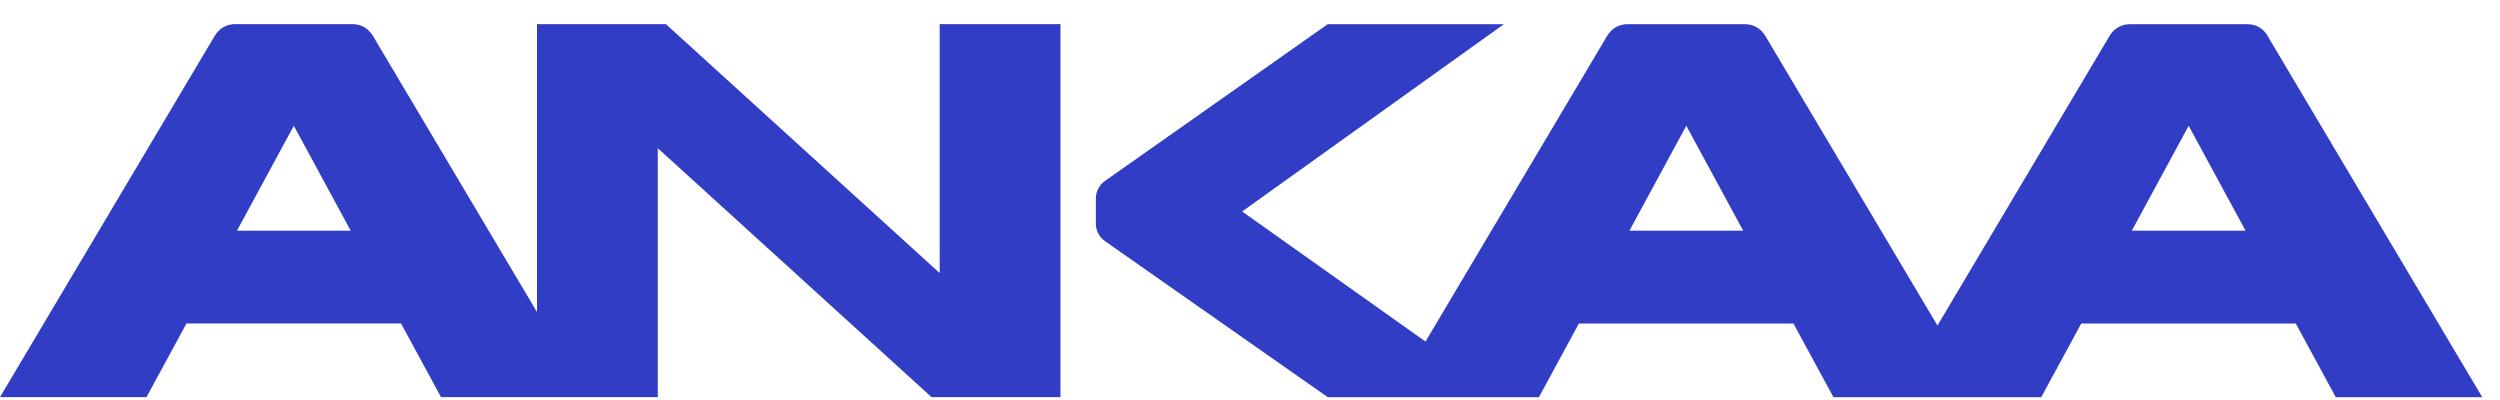 <?xml version="1.0" encoding="utf-8"?>
<svg xmlns="http://www.w3.org/2000/svg" fill="none" height="16" viewBox="0 0 100 16" width="100">
<path d="M90.716 1.447C90.524 1.126 90.237 0.967 89.883 0.967H85.209C84.858 0.967 84.568 1.126 84.376 1.447L77.498 13.021L70.619 1.447C70.427 1.126 70.139 0.967 69.786 0.967H65.112C64.76 0.967 64.471 1.126 64.279 1.447L57.02 13.662L49.685 8.459L60.156 0.967H53.11L44.197 7.239C43.97 7.399 43.834 7.661 43.834 7.939V8.944C43.834 9.224 43.97 9.484 44.199 9.646L53.11 15.887H61.556L63.156 12.941H71.738L73.338 15.887H81.649L83.25 12.941H91.831L93.431 15.887H99.29L90.709 1.447H90.716ZM65.178 9.226L67.452 5.031L69.726 9.226H65.18H65.178ZM85.273 9.226L87.547 5.031L89.821 9.226H85.275H85.273Z" fill="#313DC4"/>
<path d="M42.422 0.965H37.587V10.923L26.636 0.965H21.48V12.481L14.922 1.445C14.73 1.124 14.442 0.965 14.089 0.965H9.415C9.063 0.965 8.774 1.124 8.582 1.445L0 15.885H5.859L7.459 12.939H16.041L17.641 15.885H26.311V5.927L37.262 15.885H42.418V0.963L42.422 0.965ZM9.479 9.226L11.753 5.031L14.027 9.226H9.481H9.479Z" fill="#313DC4"/>
</svg>